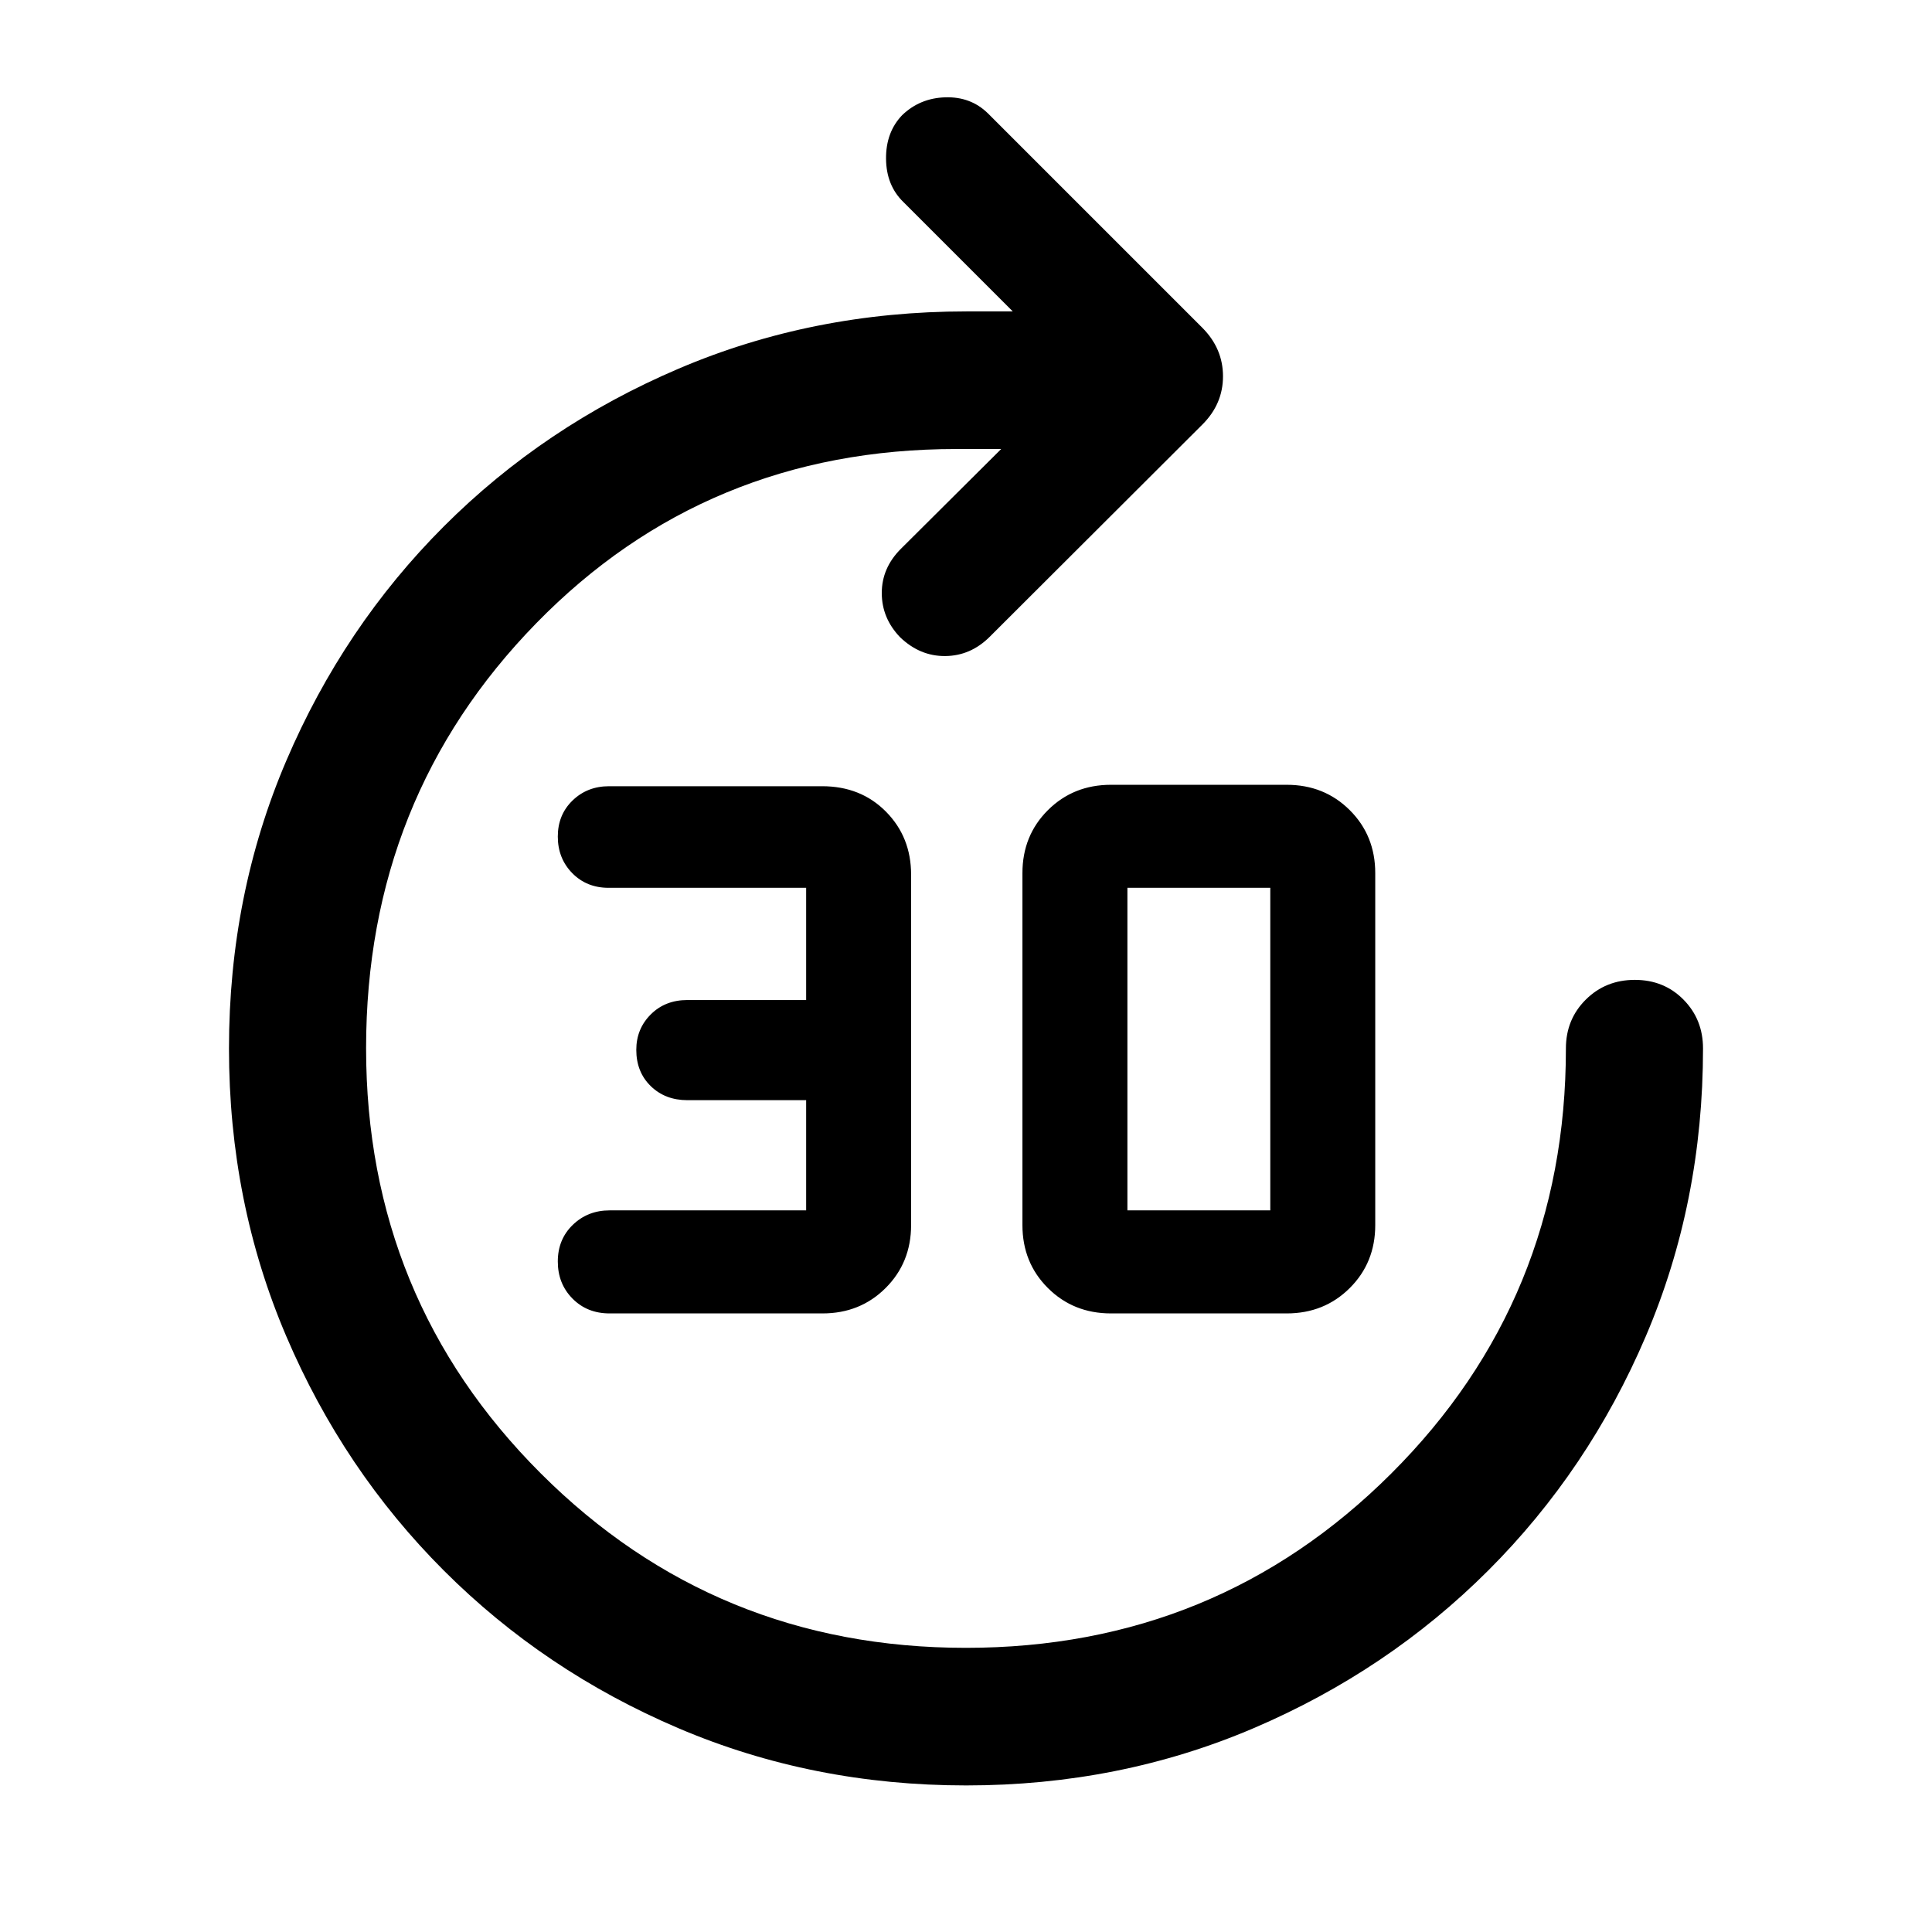 <svg xmlns="http://www.w3.org/2000/svg" width="48" height="48" viewBox="0 -960 960 960"><path d="M480.08-72.83q-76.28 0-142.95-28.42-66.67-28.43-116.58-78.34-49.91-49.9-78.34-116.52-28.43-66.61-28.43-142.88 0-76.38 28.48-143.01t78.32-116.47q49.83-49.83 116.55-78.31 66.72-28.48 143.11-28.48h23l-54.37-54.37q-8.48-8.24-8.6-21.46-.12-13.21 8.01-21.69 8.83-8.48 21.43-8.86 12.59-.38 21.07 7.86L597.5-797.07q10.2 10.31 10.2 24.05t-10.2 23.93L491.78-643.58q-9.48 9.45-22.07 9.57-12.6.12-22.47-9.36-9.09-9.48-9.09-21.96 0-12.47 9.48-21.95l49.85-49.61h-22.24q-124.28 0-208.81 86.61-84.52 86.6-84.52 211.12 0 124.52 86.76 211.24 86.75 86.72 211.29 86.72 124.54 0 211.33-86.6 86.8-86.61 86.8-211.24 0-14.43 9.87-24.25t24.37-9.82q14.5 0 24.19 9.82 9.7 9.82 9.7 24.25 0 76.43-28.42 143-28.42 66.58-78.32 116.42-49.89 49.84-116.51 78.32-66.61 28.47-142.89 28.47Zm-71.36-234.54H302.89q-11.14 0-18.43-7.38-7.29-7.38-7.29-18.41 0-11.03 7.45-18.22 7.44-7.19 18.27-7.19h97.68v-54.76h-59.02q-11.04 0-18.21-7-7.17-7-7.17-18 0-10.42 7.17-17.59t18.21-7.17h59.02v-55.76h-98.16q-10.93 0-18.09-7.32-7.15-7.32-7.15-18.15 0-10.83 7.33-17.92 7.32-7.09 18.15-7.09h105.84q19.23 0 31.73 12.63t12.5 31.29v174.12q0 18.67-12.65 31.29-12.65 12.63-31.35 12.63Zm143.32 0q-18.7 0-31.35-12.62-12.65-12.61-12.65-31.26v-174.91q0-18.65 12.65-31.27 12.65-12.61 31.35-12.61h87.31q18.7 0 31.35 12.61 12.65 12.62 12.65 31.27v174.91q0 18.65-12.65 31.26-12.65 12.62-31.35 12.62h-87.31Zm8.16-51.2h71v-160.28h-71v160.28Z"/></svg>